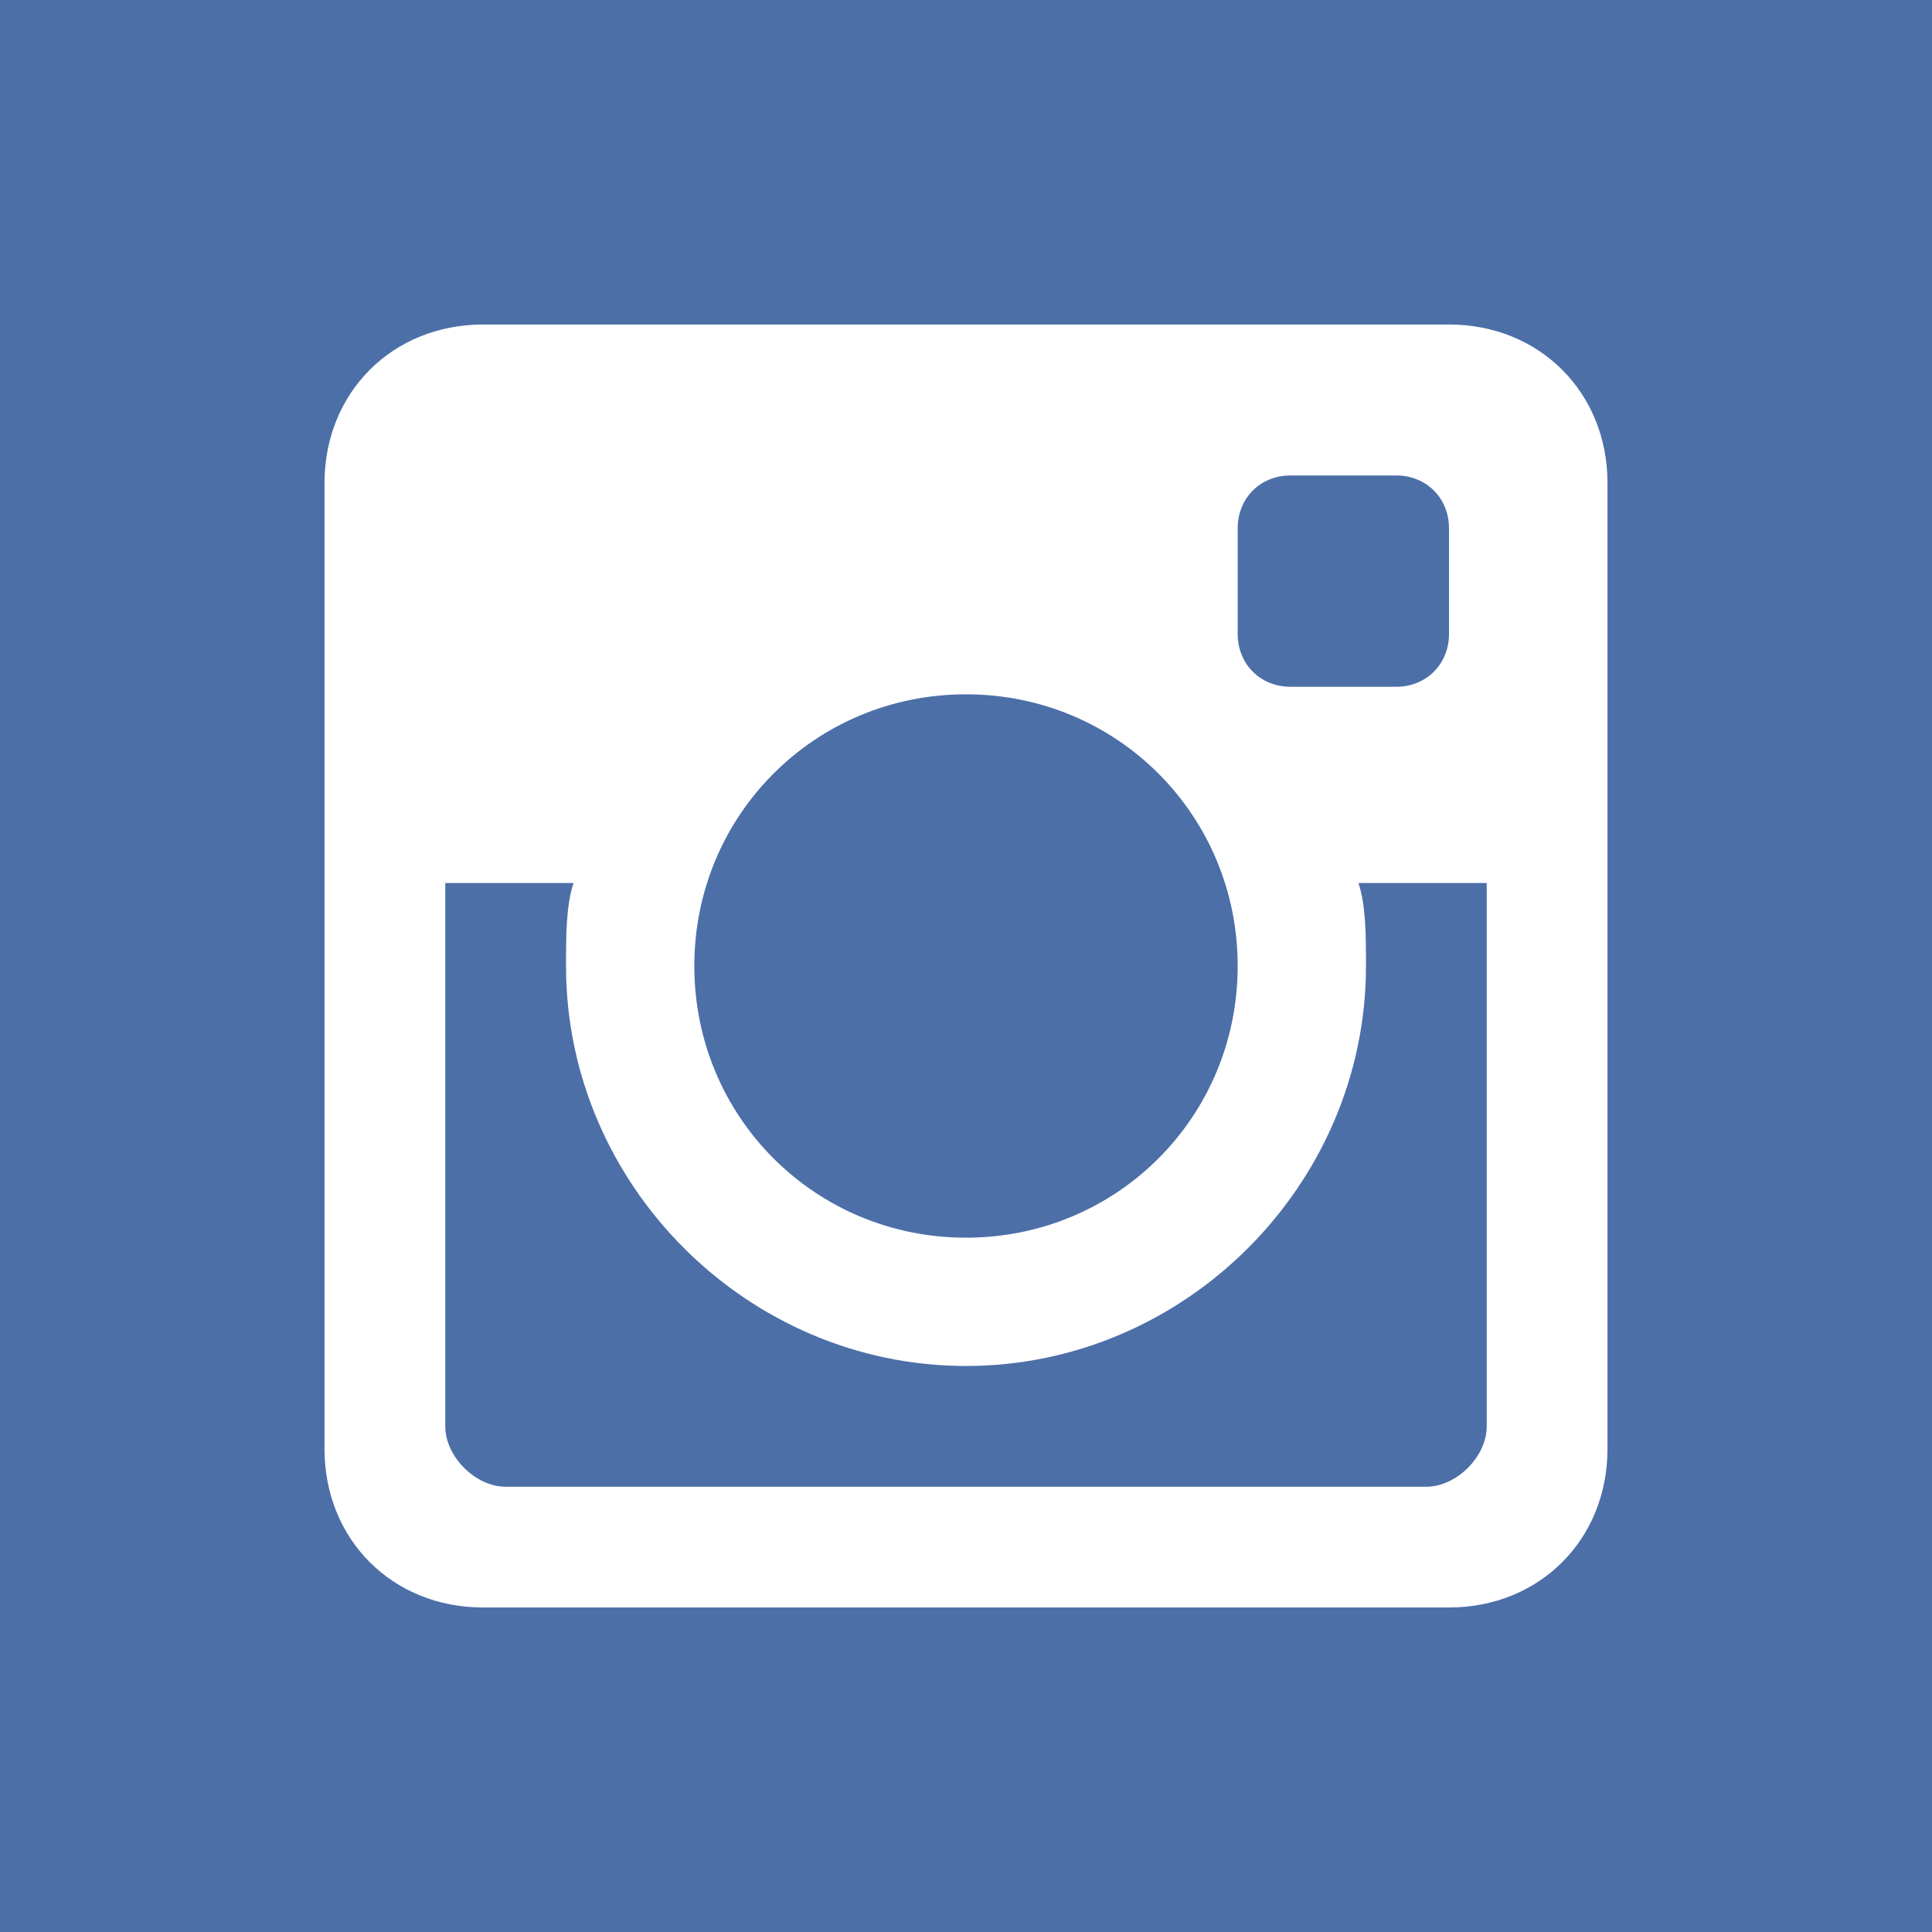 <?xml version="1.0" encoding="UTF-8"?>
<!DOCTYPE svg PUBLIC "-//W3C//DTD SVG 1.1//EN" "http://www.w3.org/Graphics/SVG/1.1/DTD/svg11.dtd">
<svg xmlns="http://www.w3.org/2000/svg" xml:space="preserve" width="256px" height="256px" version="1.1" shape-rendering="geometricPrecision" text-rendering="geometricPrecision" image-rendering="optimizeQuality" fill-rule="evenodd" clip-rule="evenodd"
viewBox="0 0 256 256"
 xmlns:xlink="http://www.w3.org/1999/xlink">
 <g id="Слой_x0020_1">
  <rect fill="#4C6FA8" width="256" height="256"/>
  <path fill="white" d="M180 117l17 0 0 72c0,4 -4,8 -8,8l-122 0c-4,0 -8,-4 -8,-8l0 -72 17 0c-1,3 -1,7 -1,11 0,29 24,53 53,53 29,0 53,-24 53,-53 0,-4 0,-8 -1,-11zm-52 47c20,0 36,-16 36,-36 0,-20 -16,-36 -36,-36 -20,0 -36,16 -36,36 0,20 16,36 36,36zm43 -73l14 0c4,0 7,-3 7,-7l0 -14c0,-4 -3,-7 -7,-7l-14 0c-4,0 -7,3 -7,7l0 14c0,4 3,7 7,7zm42 -27c0,-12 -9,-21 -21,-21l-128 0c-12,0 -21,9 -21,21l0 128c0,12 9,21 21,21l128 0c12,0 21,-9 21,-21l0 -128z"/>
 </g>
</svg>
